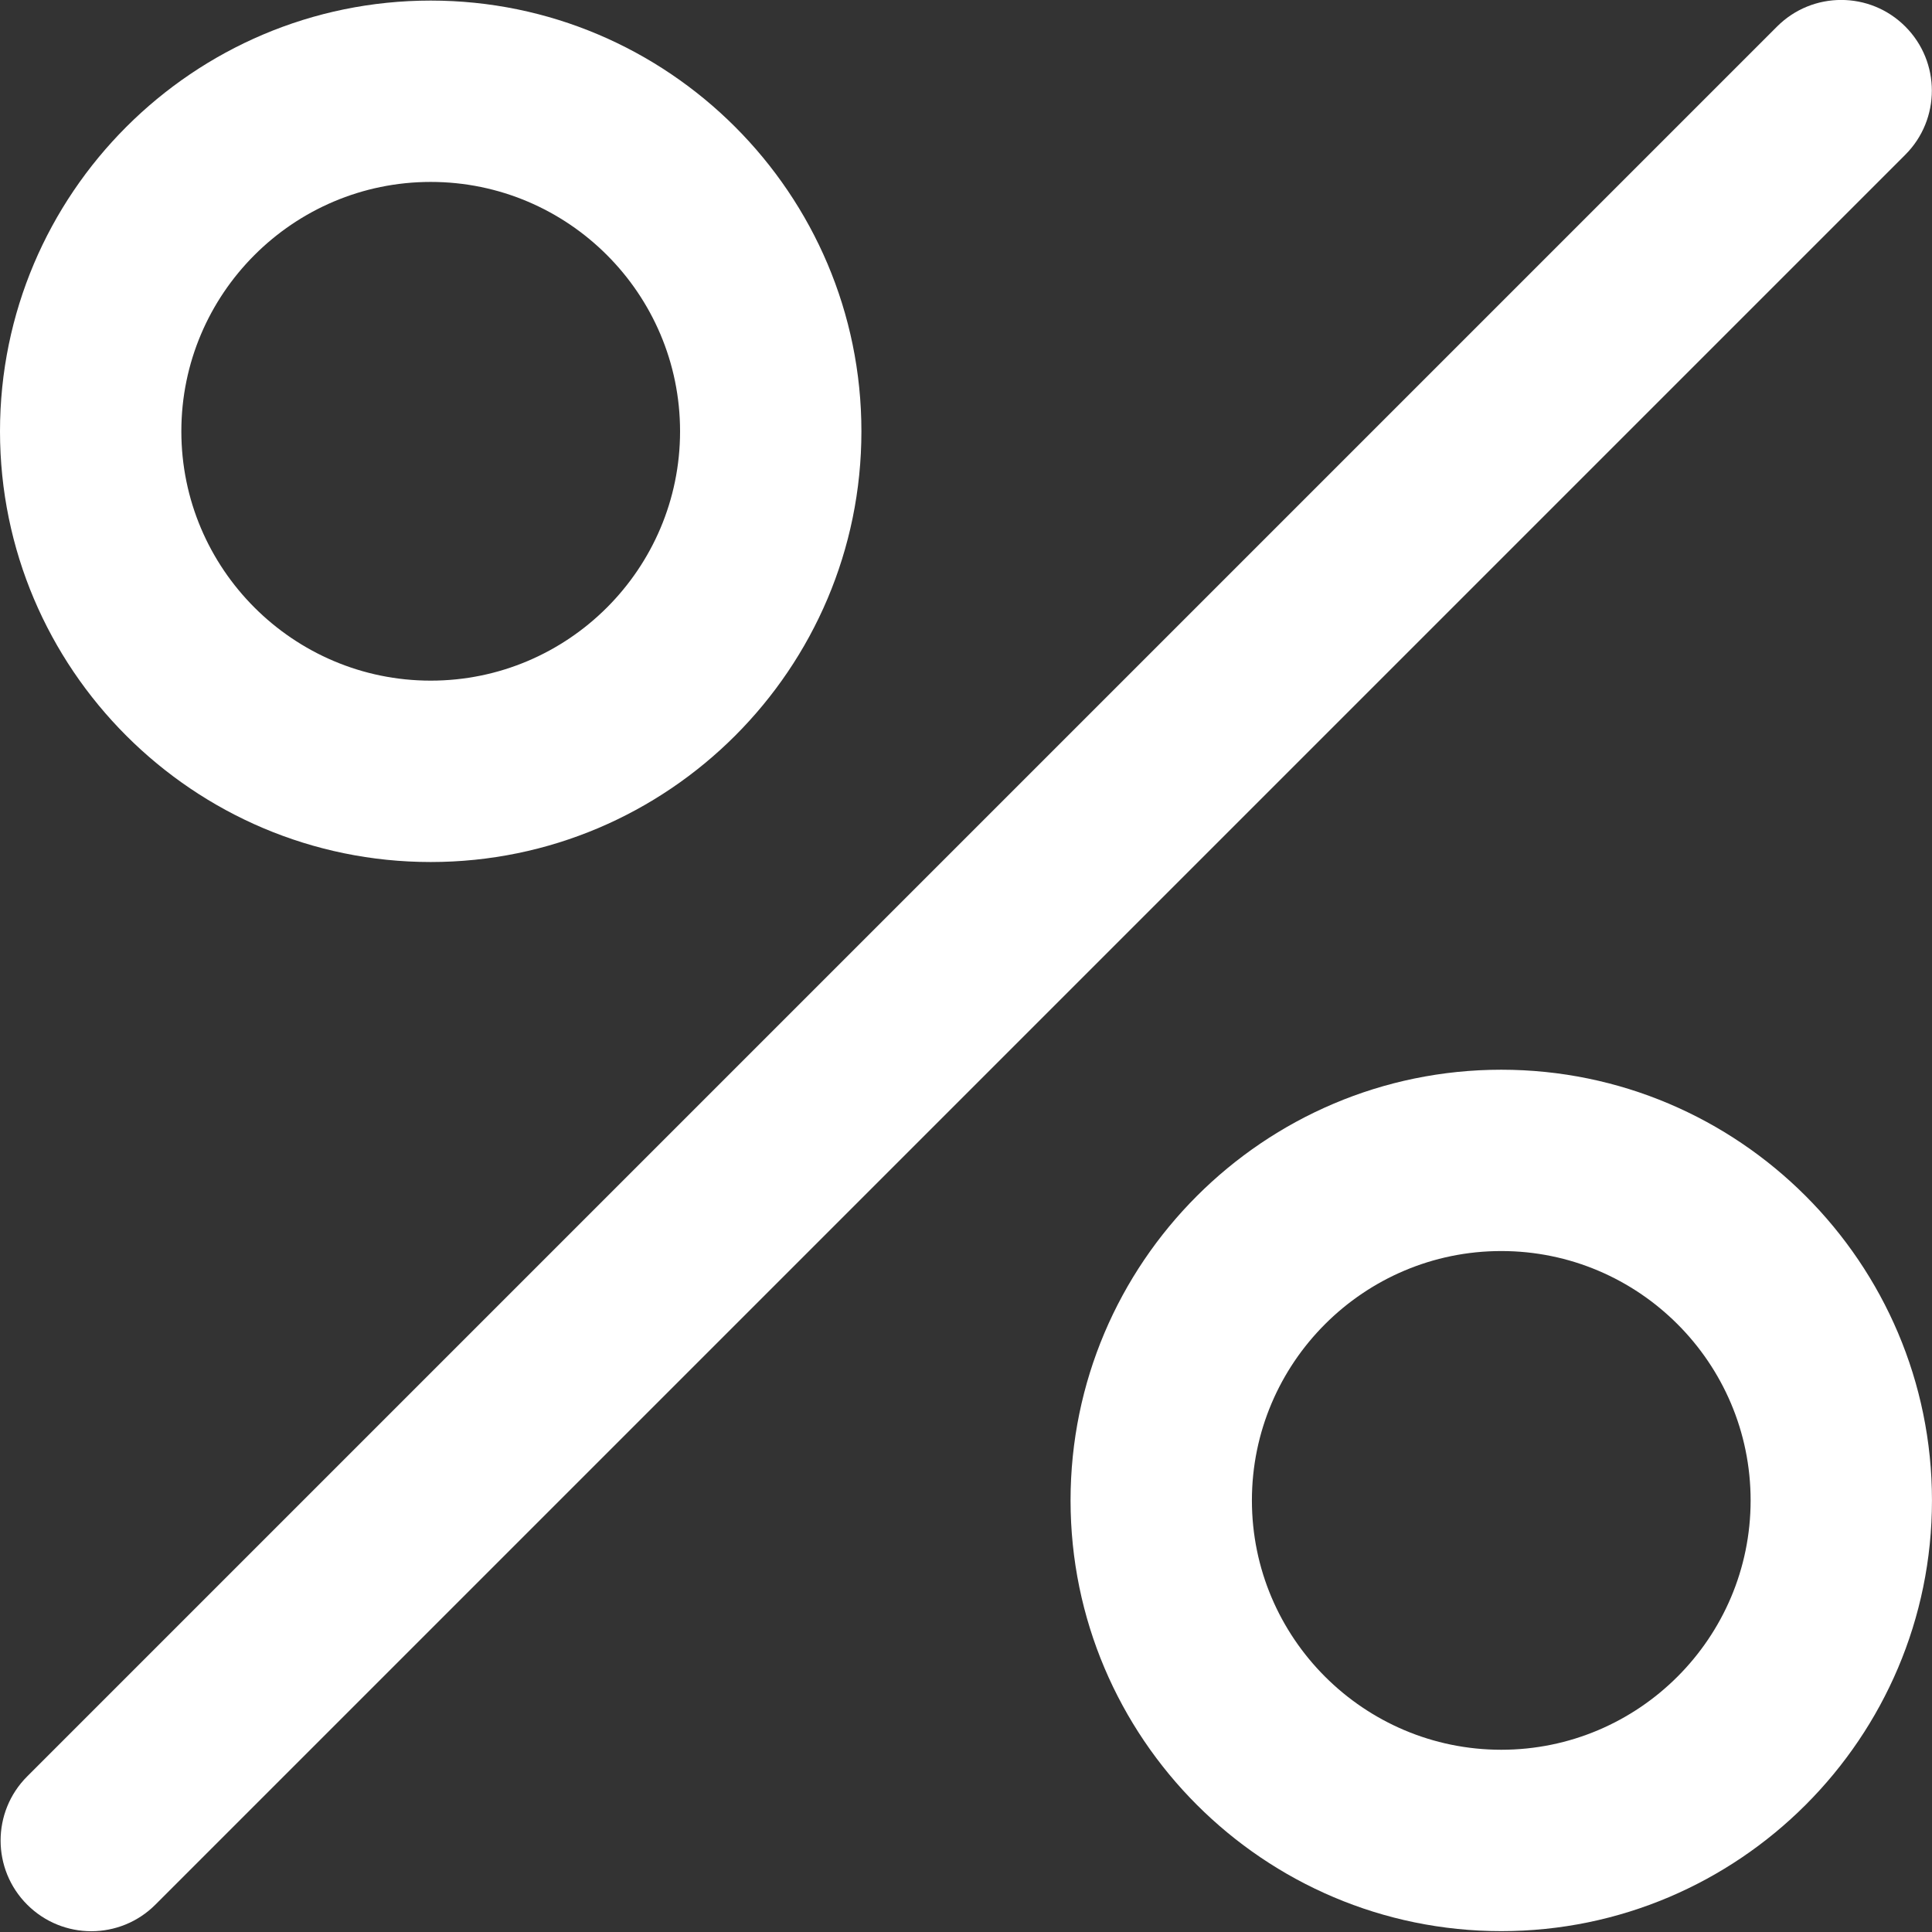 <svg width="67" height="67" viewBox="0 0 67 67" fill="none" xmlns="http://www.w3.org/2000/svg">
<rect x="0" y="0" width="67" height="67" fill="#333333" stroke="none"/>
<path d="M66.074 0.92C64.847 -0.309 62.855 -0.309 61.627 0.92L0.942 61.605C-0.286 62.833 -0.286 64.823 0.942 66.051C1.556 66.665 2.361 66.973 3.166 66.973C3.97 66.973 4.776 66.665 5.389 66.051L66.074 5.366C67.302 4.138 67.302 2.148 66.074 0.92Z" fill="white"/>
<path d="M14.937 0.02C6.701 0.02 0 6.722 0 14.957C0 23.193 6.701 29.894 14.937 29.894C23.173 29.894 29.873 23.192 29.873 14.957C29.873 6.721 23.172 0.02 14.937 0.02ZM14.937 23.604C10.168 23.604 6.289 19.725 6.289 14.957C6.289 10.189 10.169 6.309 14.937 6.309C19.705 6.309 23.584 10.189 23.584 14.957C23.584 19.725 19.705 23.604 14.937 23.604Z" fill="white"/>
<path d="M52.063 37.097C43.827 37.097 37.126 43.798 37.126 52.033C37.126 60.269 43.827 66.97 52.063 66.97C60.298 66.97 66.999 60.269 66.999 52.033C66.999 43.797 60.298 37.097 52.063 37.097ZM52.063 60.68C47.294 60.68 43.415 56.8 43.415 52.033C43.415 47.265 47.295 43.385 52.063 43.385C56.831 43.385 60.71 47.265 60.71 52.033C60.71 56.8 56.831 60.68 52.063 60.68Z" fill="white"/>
</svg>
